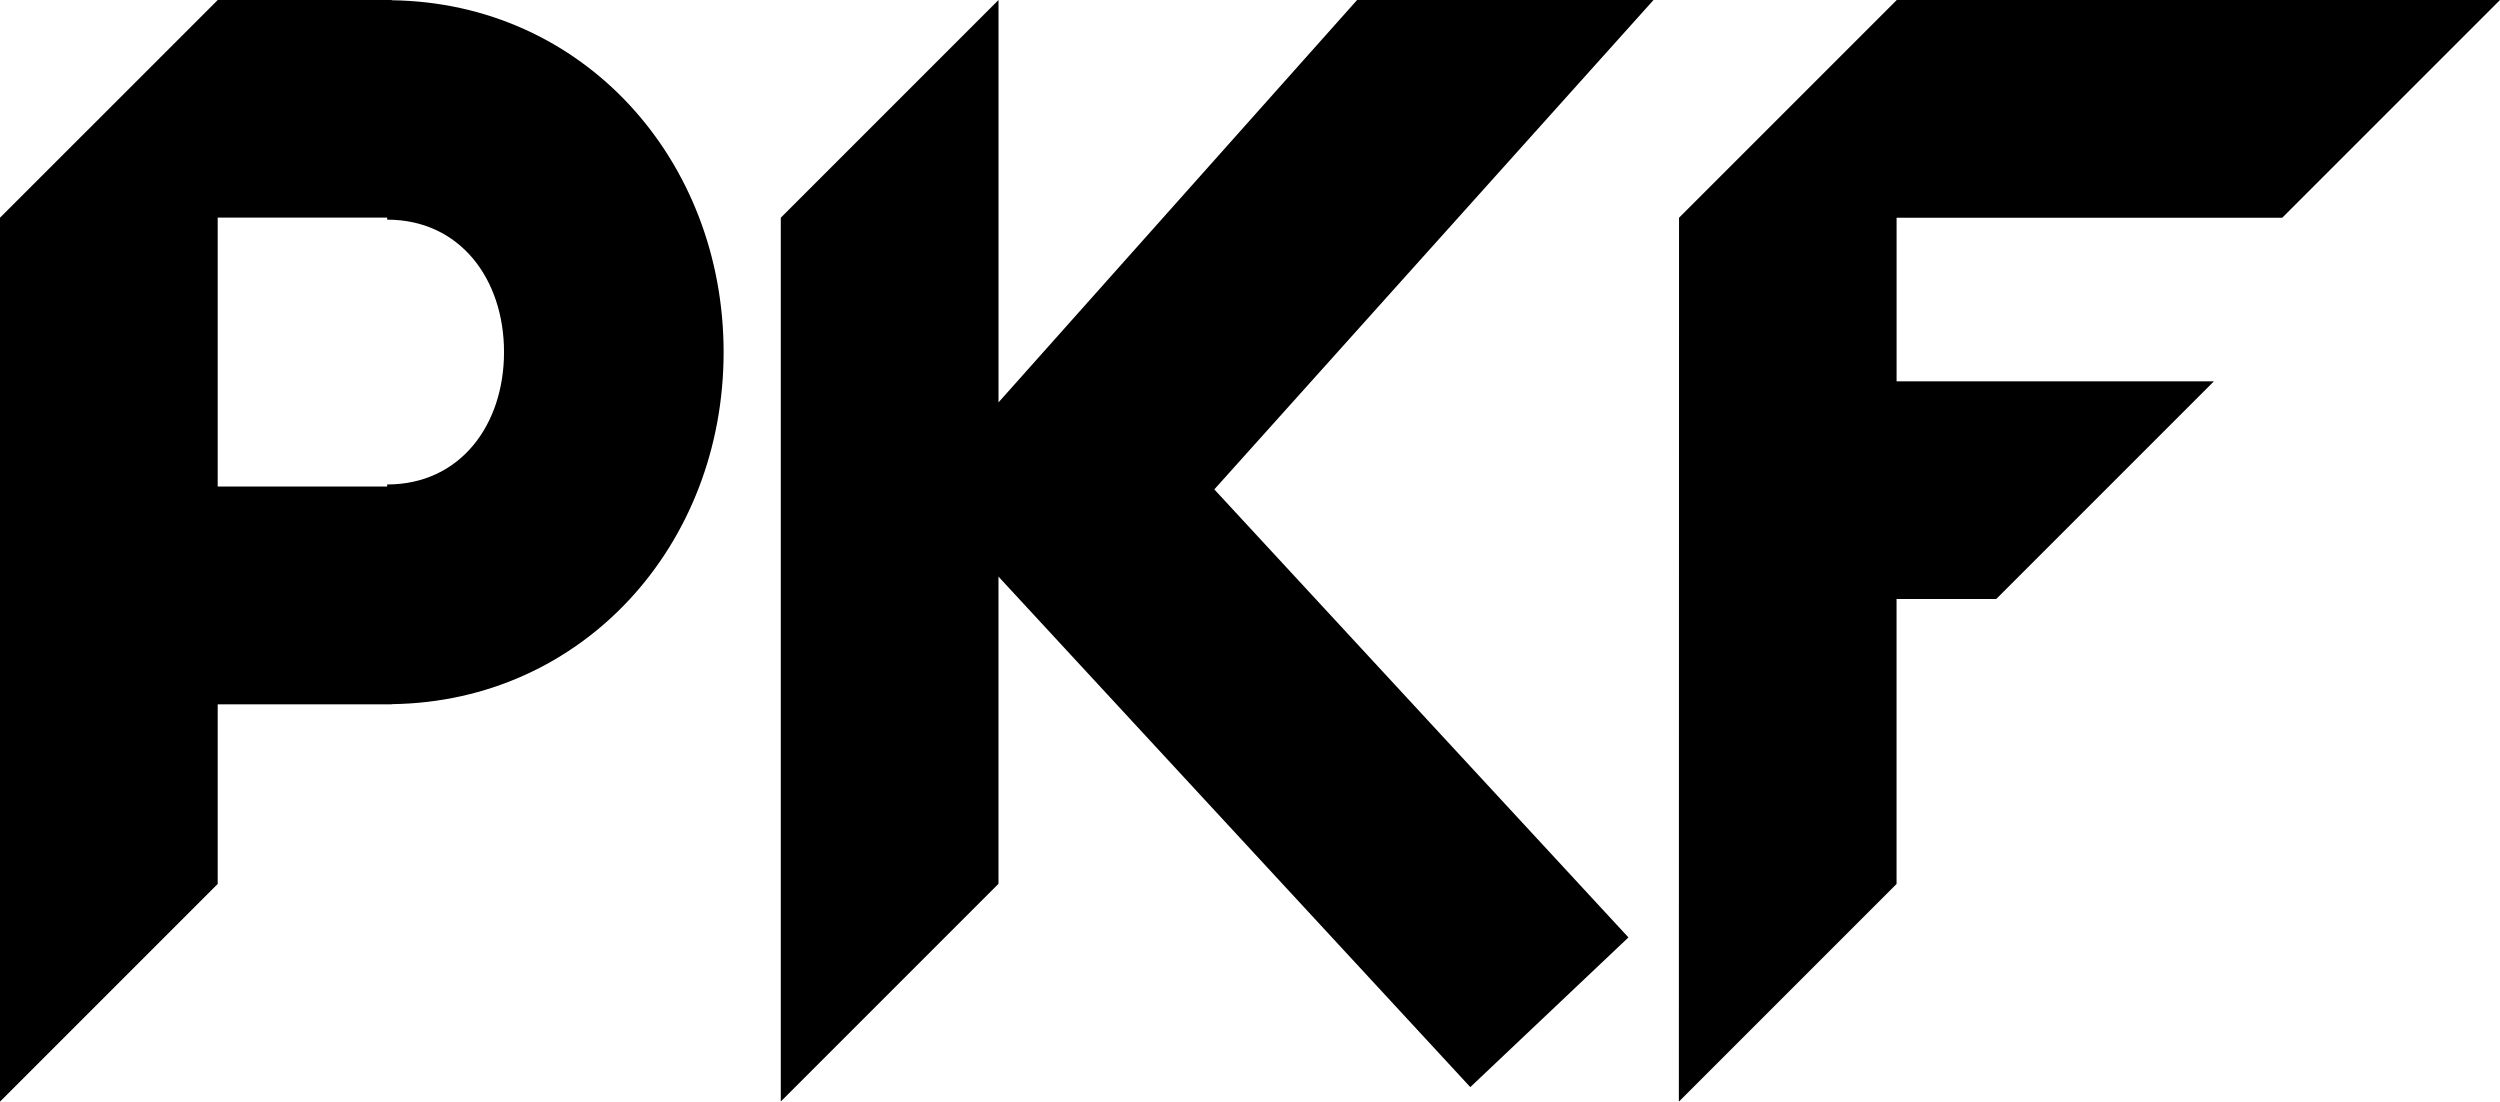 <?xml version="1.0" encoding="UTF-8"?> <svg xmlns="http://www.w3.org/2000/svg" id="PKF-Logo" width="85.567" height="37.705" viewBox="0 0 85.567 37.705"><path id="Path_210" data-name="Path 210" d="M0,7.457,7.438.02,7.443.006h5.966V.014C19.972.1,24.767,5.477,24.767,12.06S19.972,24.02,13.409,24.106v.007H7.451v6.146L0,37.71Zm7.451,0v9.2h5.8v-.07c2.5,0,4-2.035,4-4.532s-1.505-4.532-4-4.532v-.07h-5.8Z" transform="translate(0 -0.005)" fill-rule="evenodd"></path><path id="Path_211" data-name="Path 211" d="M202.238,16.75,217.271,0H207.125L194.852,13.772V0L187.4,7.451V37.7l7.451-7.451V19.736L211,37.208l5.412-5.123Z" transform="translate(-160.676)" fill-rule="evenodd"></path><path id="Path_212" data-name="Path 212" d="M402.972,7.457,410.423.006H431.07l-7.452,7.451h-13.2v5.6h10.86l-7.451,7.451h-3.41v9.752l-7.451,7.451Z" transform="translate(-345.504 -0.005)" fill-rule="evenodd"></path></svg> 